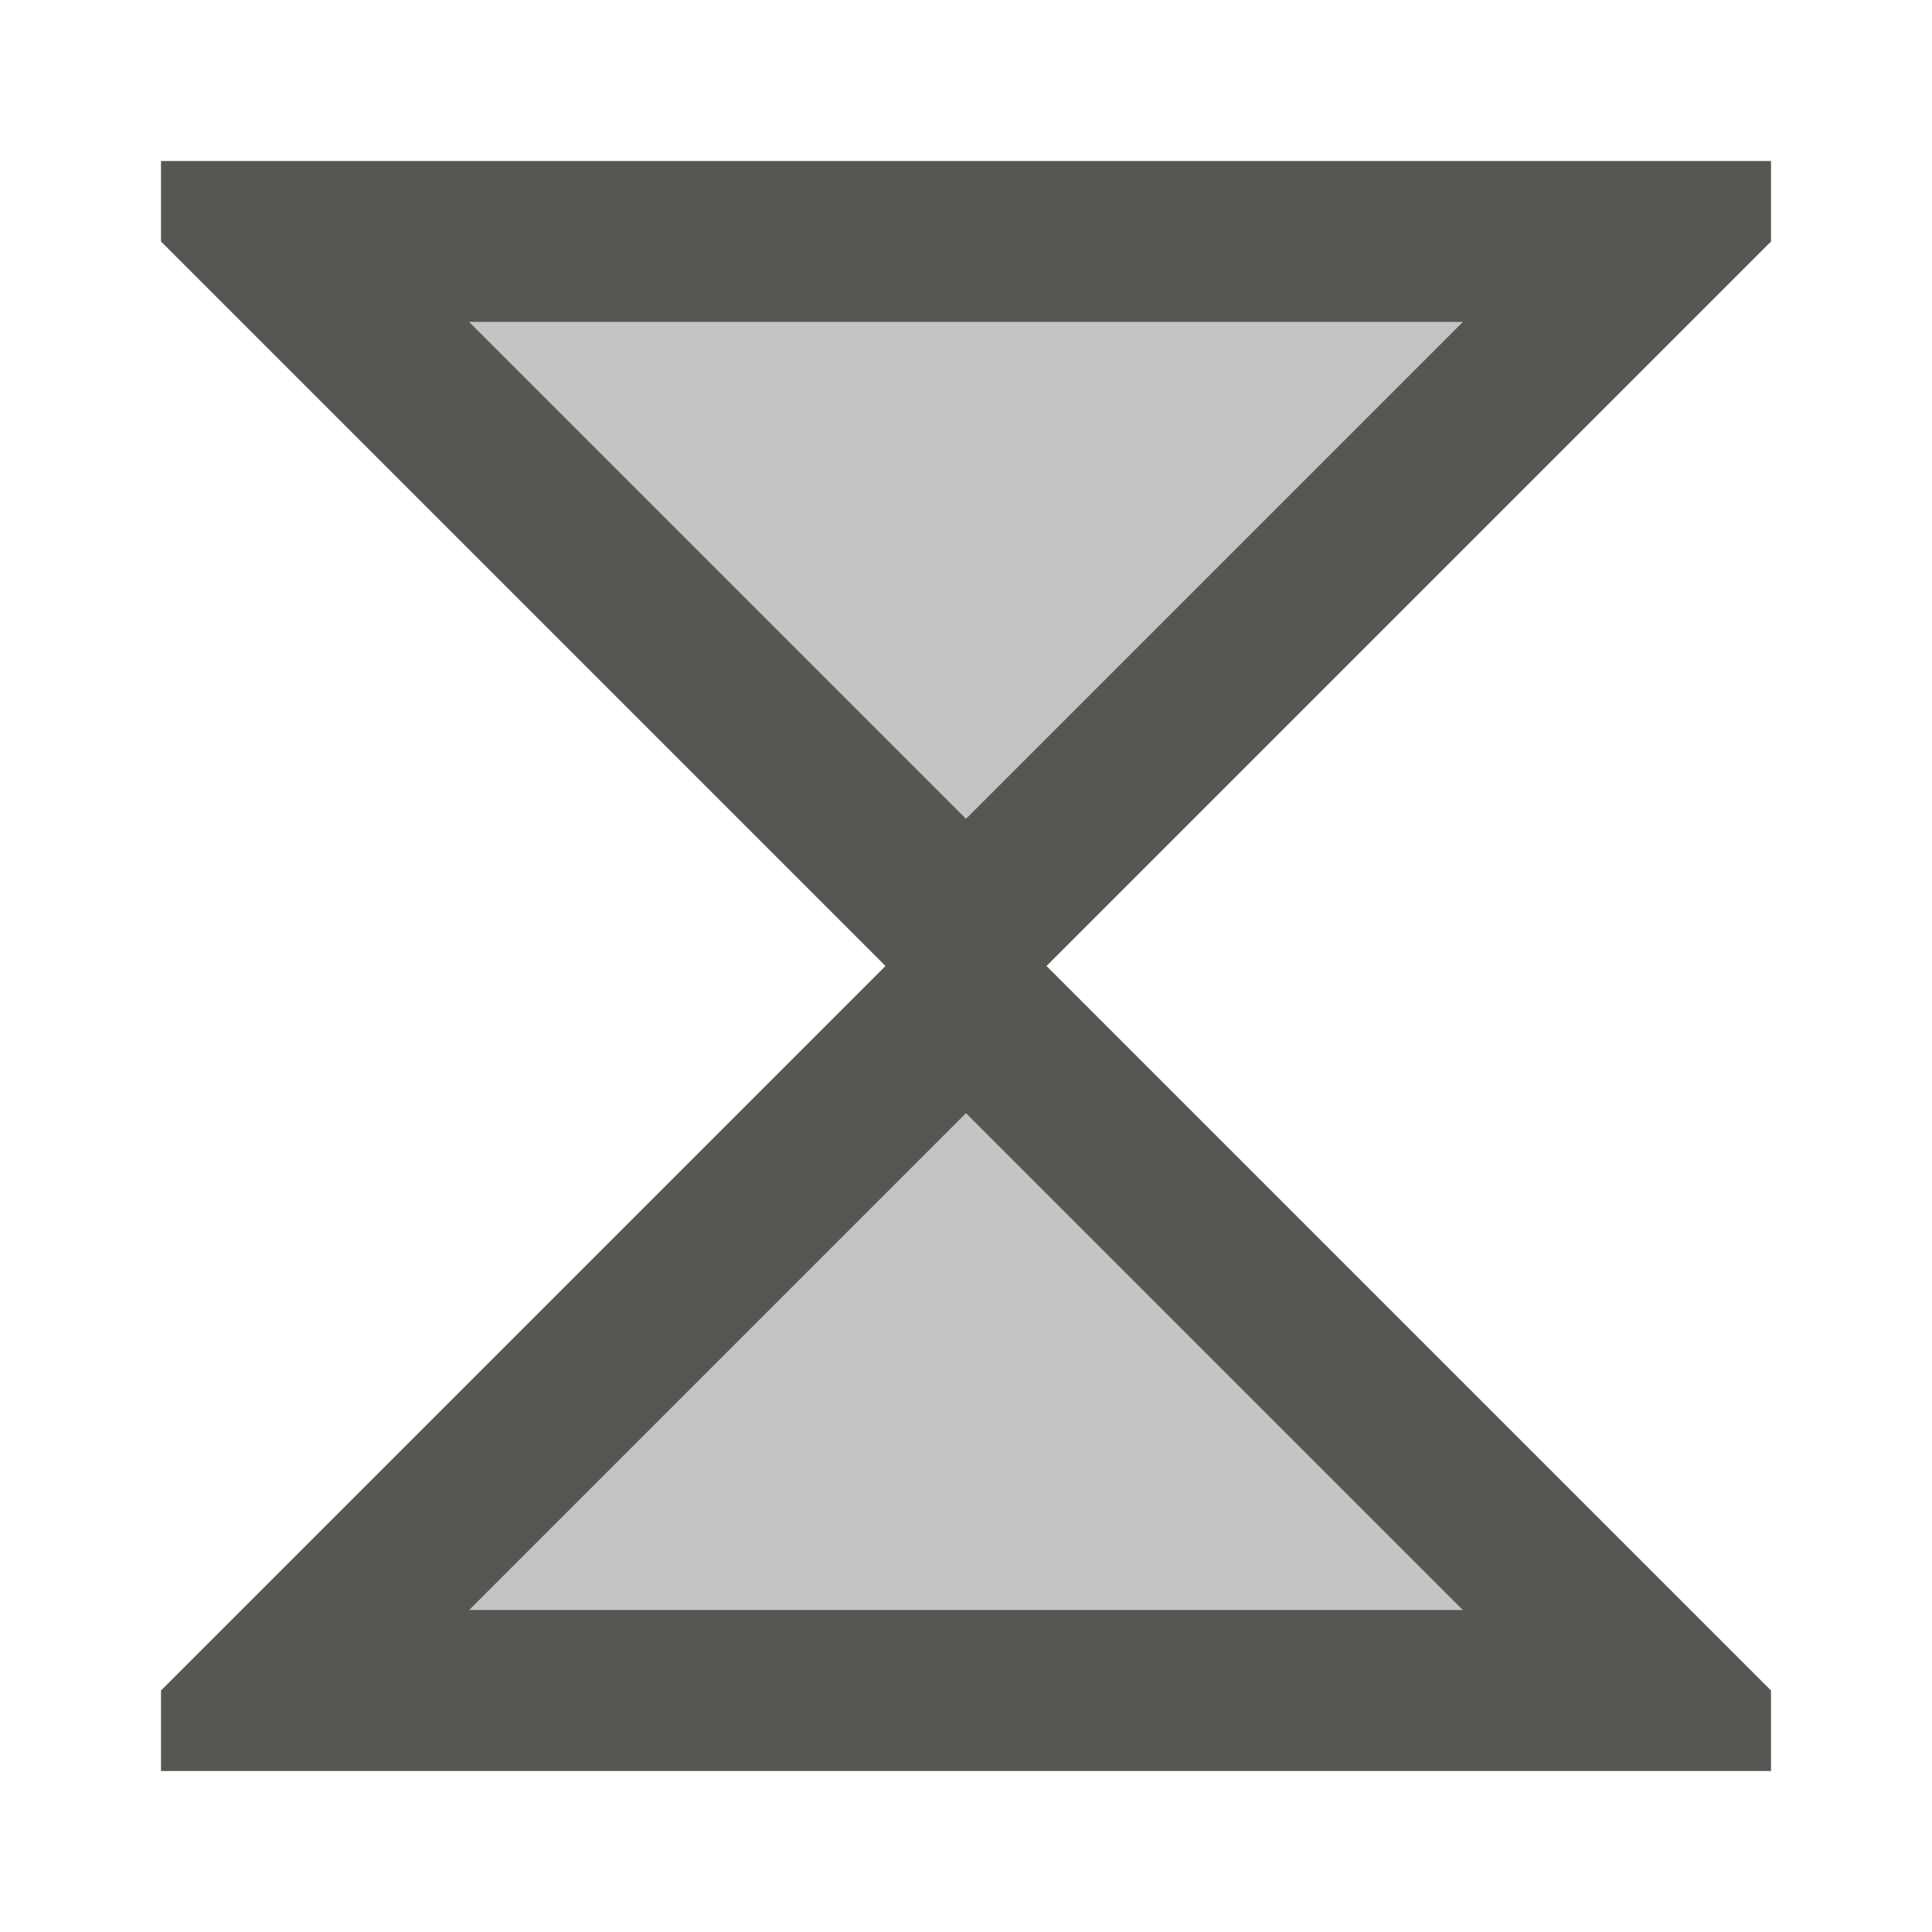 <svg xmlns="http://www.w3.org/2000/svg" viewBox="0 0 24 24">
  <path
     style="opacity:0.35;fill:#555753"
     d="M 3.414,4 12,10.586 20.586,4 Z M 12,12.414 3.414,21 H 20.586 Z"
     />
  <path
     style="fill:#555753"
     d="M 2,2 V 3 L 2.707,3.707 11,12 2,21 v 1 H 22 V 21 L 13,12 22,3 V 2 Z m 3.828,2 h 12.344 L 12,10.172 Z M 12,13.828 18.172,20 H 5.828 Z"
     />
</svg>
